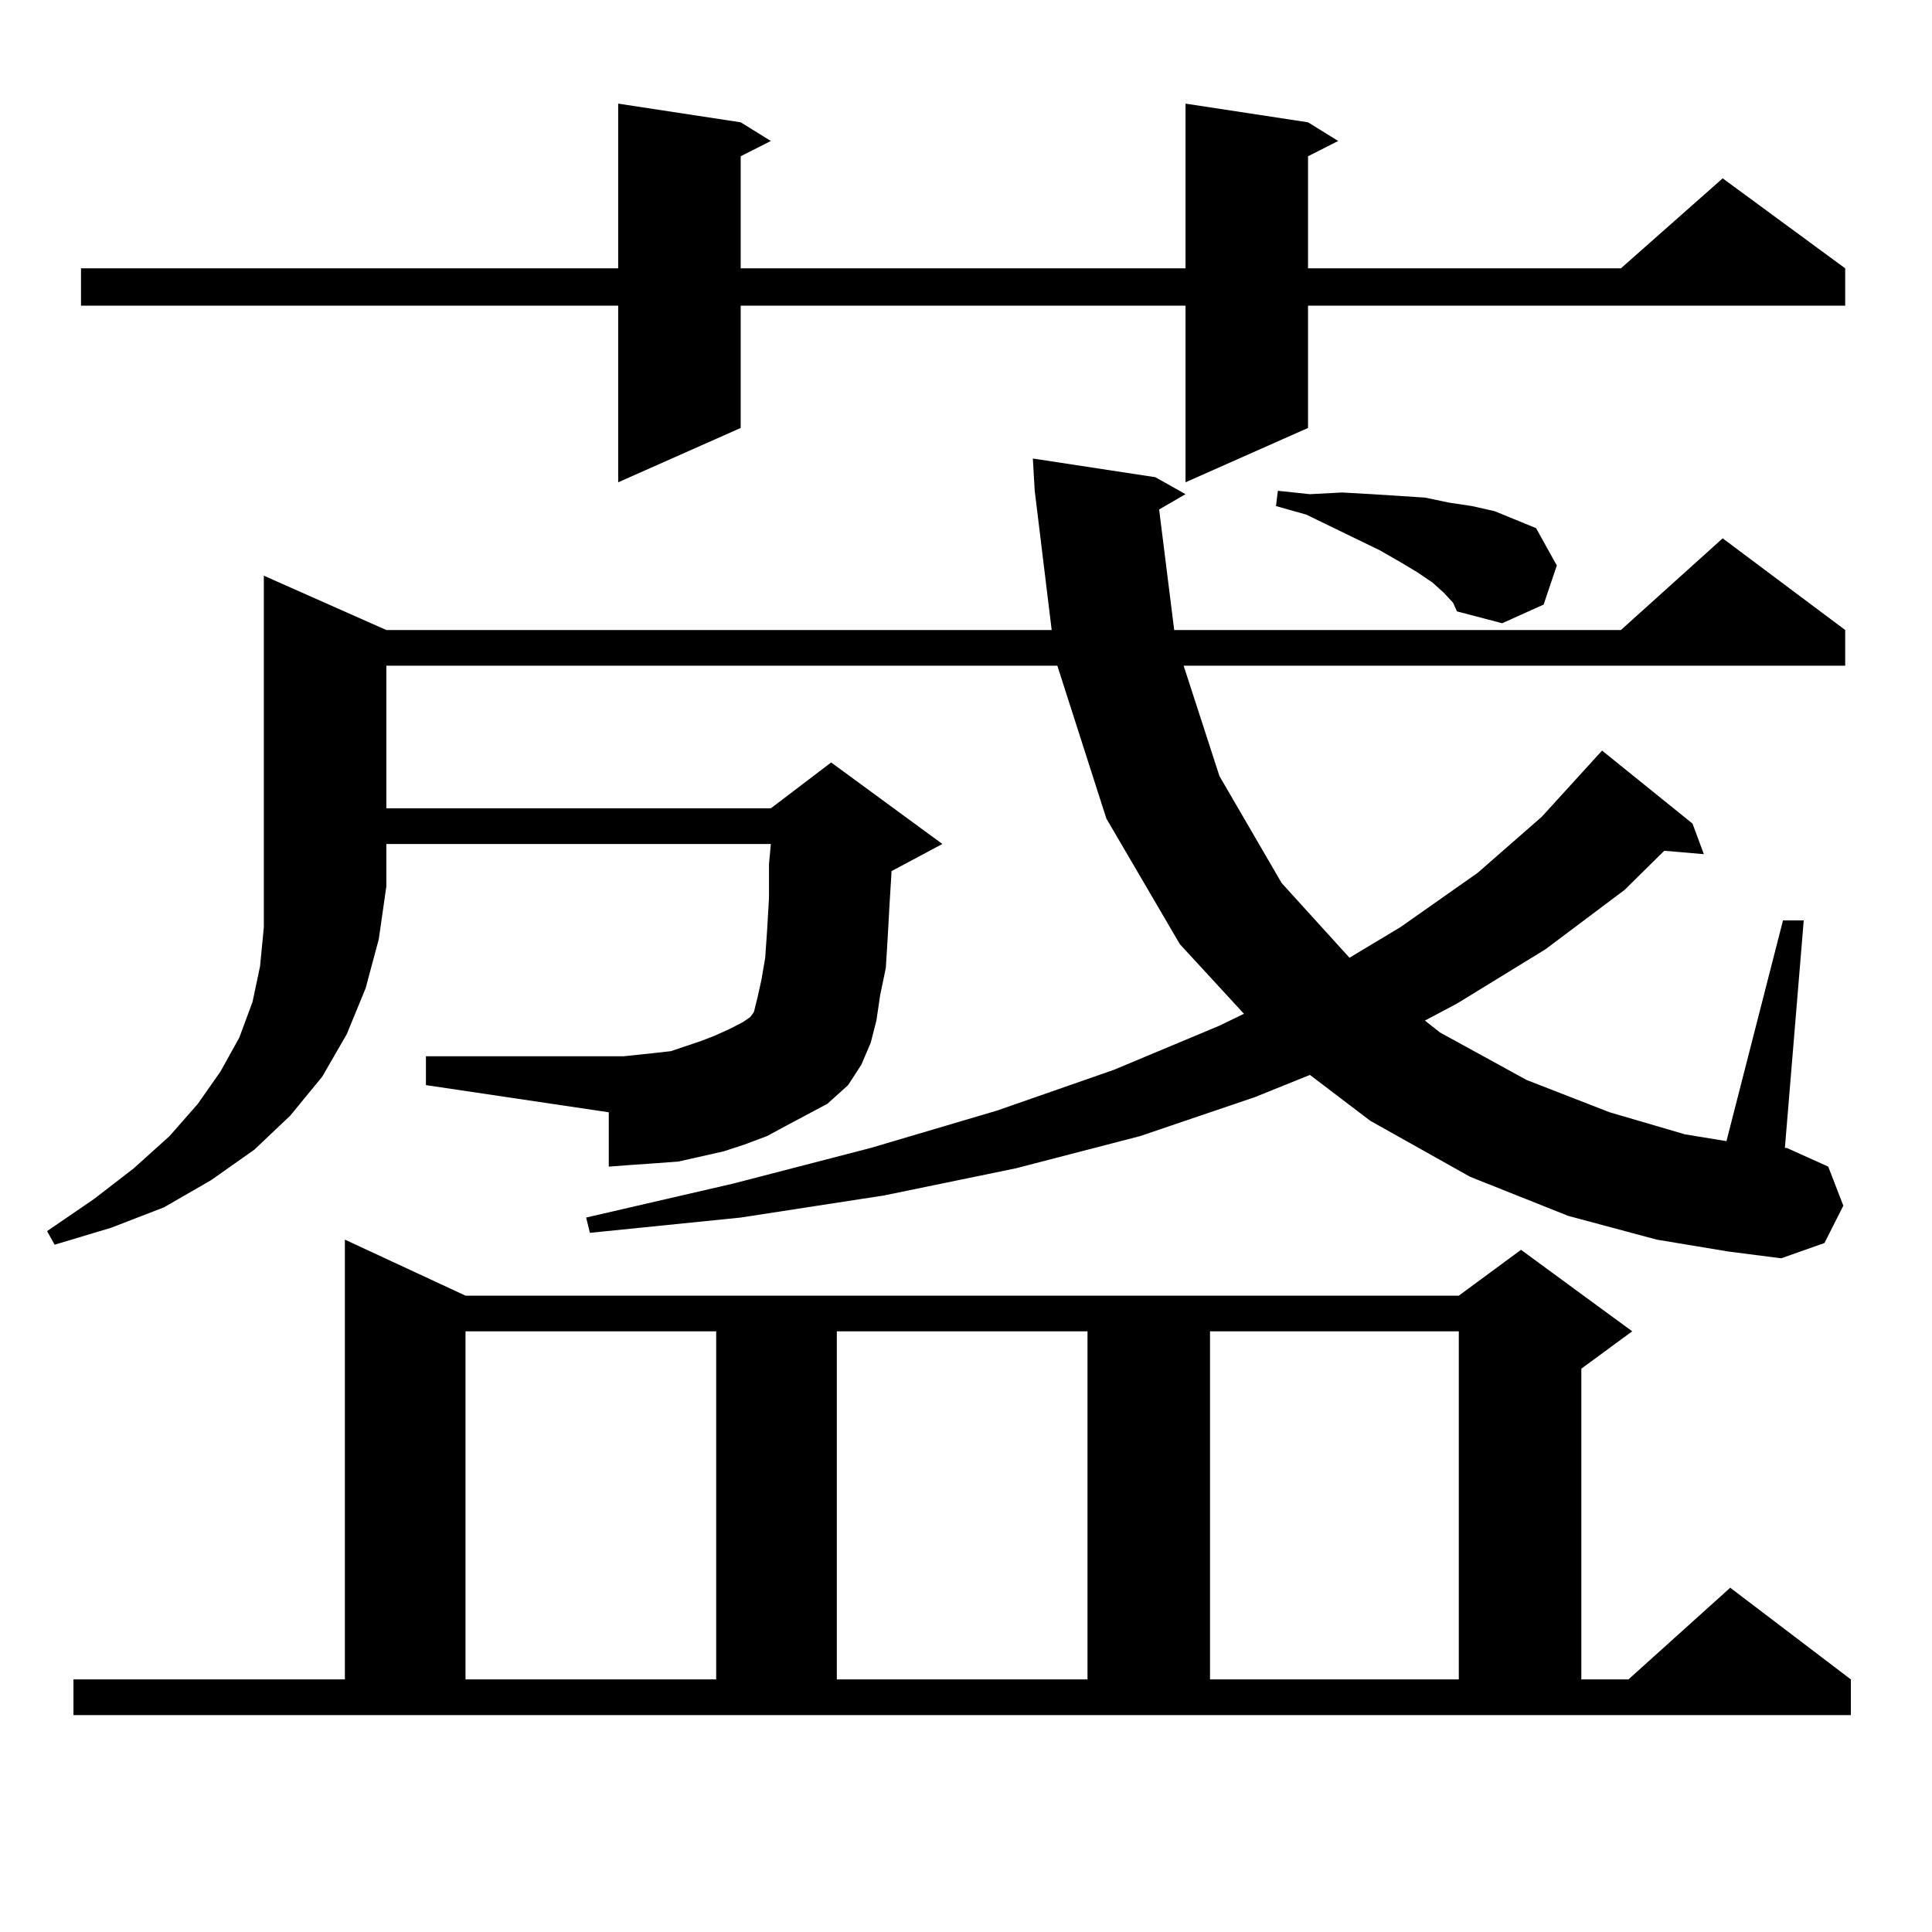 <?xml version="1.0" encoding="utf-8"?>
<!-- Generator: Adobe Illustrator 16.0.0, SVG Export Plug-In . SVG Version: 6.00 Build 0)  -->
<!DOCTYPE svg PUBLIC "-//W3C//DTD SVG 1.1//EN" "http://www.w3.org/Graphics/SVG/1.1/DTD/svg11.dtd">
<svg version="1.1" id="图层_1" xmlns="http://www.w3.org/2000/svg" xmlns:xlink="http://www.w3.org/1999/xlink" x="0px" y="0px"
	 width="1000px" height="1000px" viewBox="0 0 1000 1000" enable-background="new 0 0 1000 1000" xml:space="preserve">
<path d="M199.971,326.098h344.381l-8.78-72.07l-0.976-16.699l63.413,9.668l15.609,8.789l-13.658,7.91l7.805,62.402h231.214
	l52.682-47.461l63.413,47.461v18.457H612.644l18.536,57.129l32.194,55.371l35.121,38.672l26.341-15.82l39.999-28.125l33.17-29.004
	l31.219-34.277l46.828,37.793l5.854,15.82l-20.487-1.758l-20.487,20.215l-40.975,30.762l-45.853,28.125l-16.585,8.789l7.805,6.152
	l44.877,24.609l42.926,16.699l39.023,11.426l21.463,3.516l29.268-114.258h10.731l-9.756,117.773h0.976l21.463,9.668l7.805,20.215
	l-9.756,19.336l-22.438,7.91l-27.316-3.516l-37.072-6.152l-45.853-12.305l-50.73-20.215l-51.706-29.004l-31.219-23.73
	l-28.292,11.426l-59.511,20.215l-64.389,16.699l-68.291,14.063l-74.145,11.426l-78.047,7.91l-1.951-7.91l76.096-17.578
	l71.218-18.457l65.364-19.336l60.486-21.094l54.633-22.852l12.683-6.152l-33.17-36.035l-38.048-65.039l-25.365-79.102H199.971
	v73.828H398.99l31.219-23.73l57.56,42.188l-26.341,14.063v0.879l-0.976,15.82l-0.976,17.578L458.501,501l-2.927,14.063
	l-1.951,13.184l-2.927,11.426l-4.878,11.426l-6.829,10.547l-10.731,9.668l-21.463,11.426l-9.756,5.273l-11.707,4.395l-10.731,3.516
	l-11.707,2.637l-11.707,2.637l-11.707,0.879l-12.683,0.879l-11.707,0.879v-28.125l-94.631-14.063v-14.941h102.436l16.585-1.758
	l7.805-0.879l15.609-5.273l6.829-2.637l7.805-3.516l6.829-3.516l3.902-2.637l1.951-2.637l1.951-7.91l1.951-8.789l1.951-11.426
	l0.976-14.063l0.976-16.699v-17.578l0.976-10.547H199.971v21.973l-3.902,27.246l-6.829,25.488l-9.756,23.73l-12.683,21.973
	l-16.585,20.215l-18.536,17.578l-22.438,15.82l-24.39,14.063l-27.316,10.547l-29.268,8.789l-3.902-7.031l24.39-16.699l20.487-15.82
	l18.536-16.699l14.634-16.699l11.707-16.699l9.756-17.578l6.829-18.457l3.902-18.457l1.951-20.215V297.973L199.971,326.098z
	 M38.024,869.262h140.484V641.625l62.437,29.004h514.134l32.194-23.73l57.56,42.188l-26.341,19.336v160.84h24.39l52.682-47.461
	l62.438,47.461v18.457H38.024V869.262z M677.032,63.305l15.609,9.668l-15.609,7.91v58.008h161.947l52.682-46.582l63.413,46.582
	v19.336H677.032v63.281l-63.413,28.125v-91.406H383.381v63.281l-63.413,28.125v-91.406H41.926v-19.336h278.042V53.637l63.413,9.668
	l15.609,9.668l-15.609,7.91v58.008h230.238V53.637L677.032,63.305z M240.945,689.086v180.176h129.753V689.086H240.945z
	 M433.136,689.086v180.176h129.753V689.086H433.136z M626.302,689.086v180.176h128.777V689.086H626.302z M747.274,306.762
	l-5.854-5.273l-7.805-5.273l-8.78-5.273l-10.731-6.152l-38.048-18.457l-15.609-4.395l0.976-7.91l16.585,1.758l16.585-0.879
	l15.609,0.879l13.658,0.879l13.658,0.879l12.683,2.637l11.707,1.758l11.707,2.637l10.731,4.395l10.731,4.395l10.731,19.336
	l-6.829,20.215l-21.463,9.668l-23.414-6.152l-1.951-4.395L747.274,306.762z"/>
</svg>
